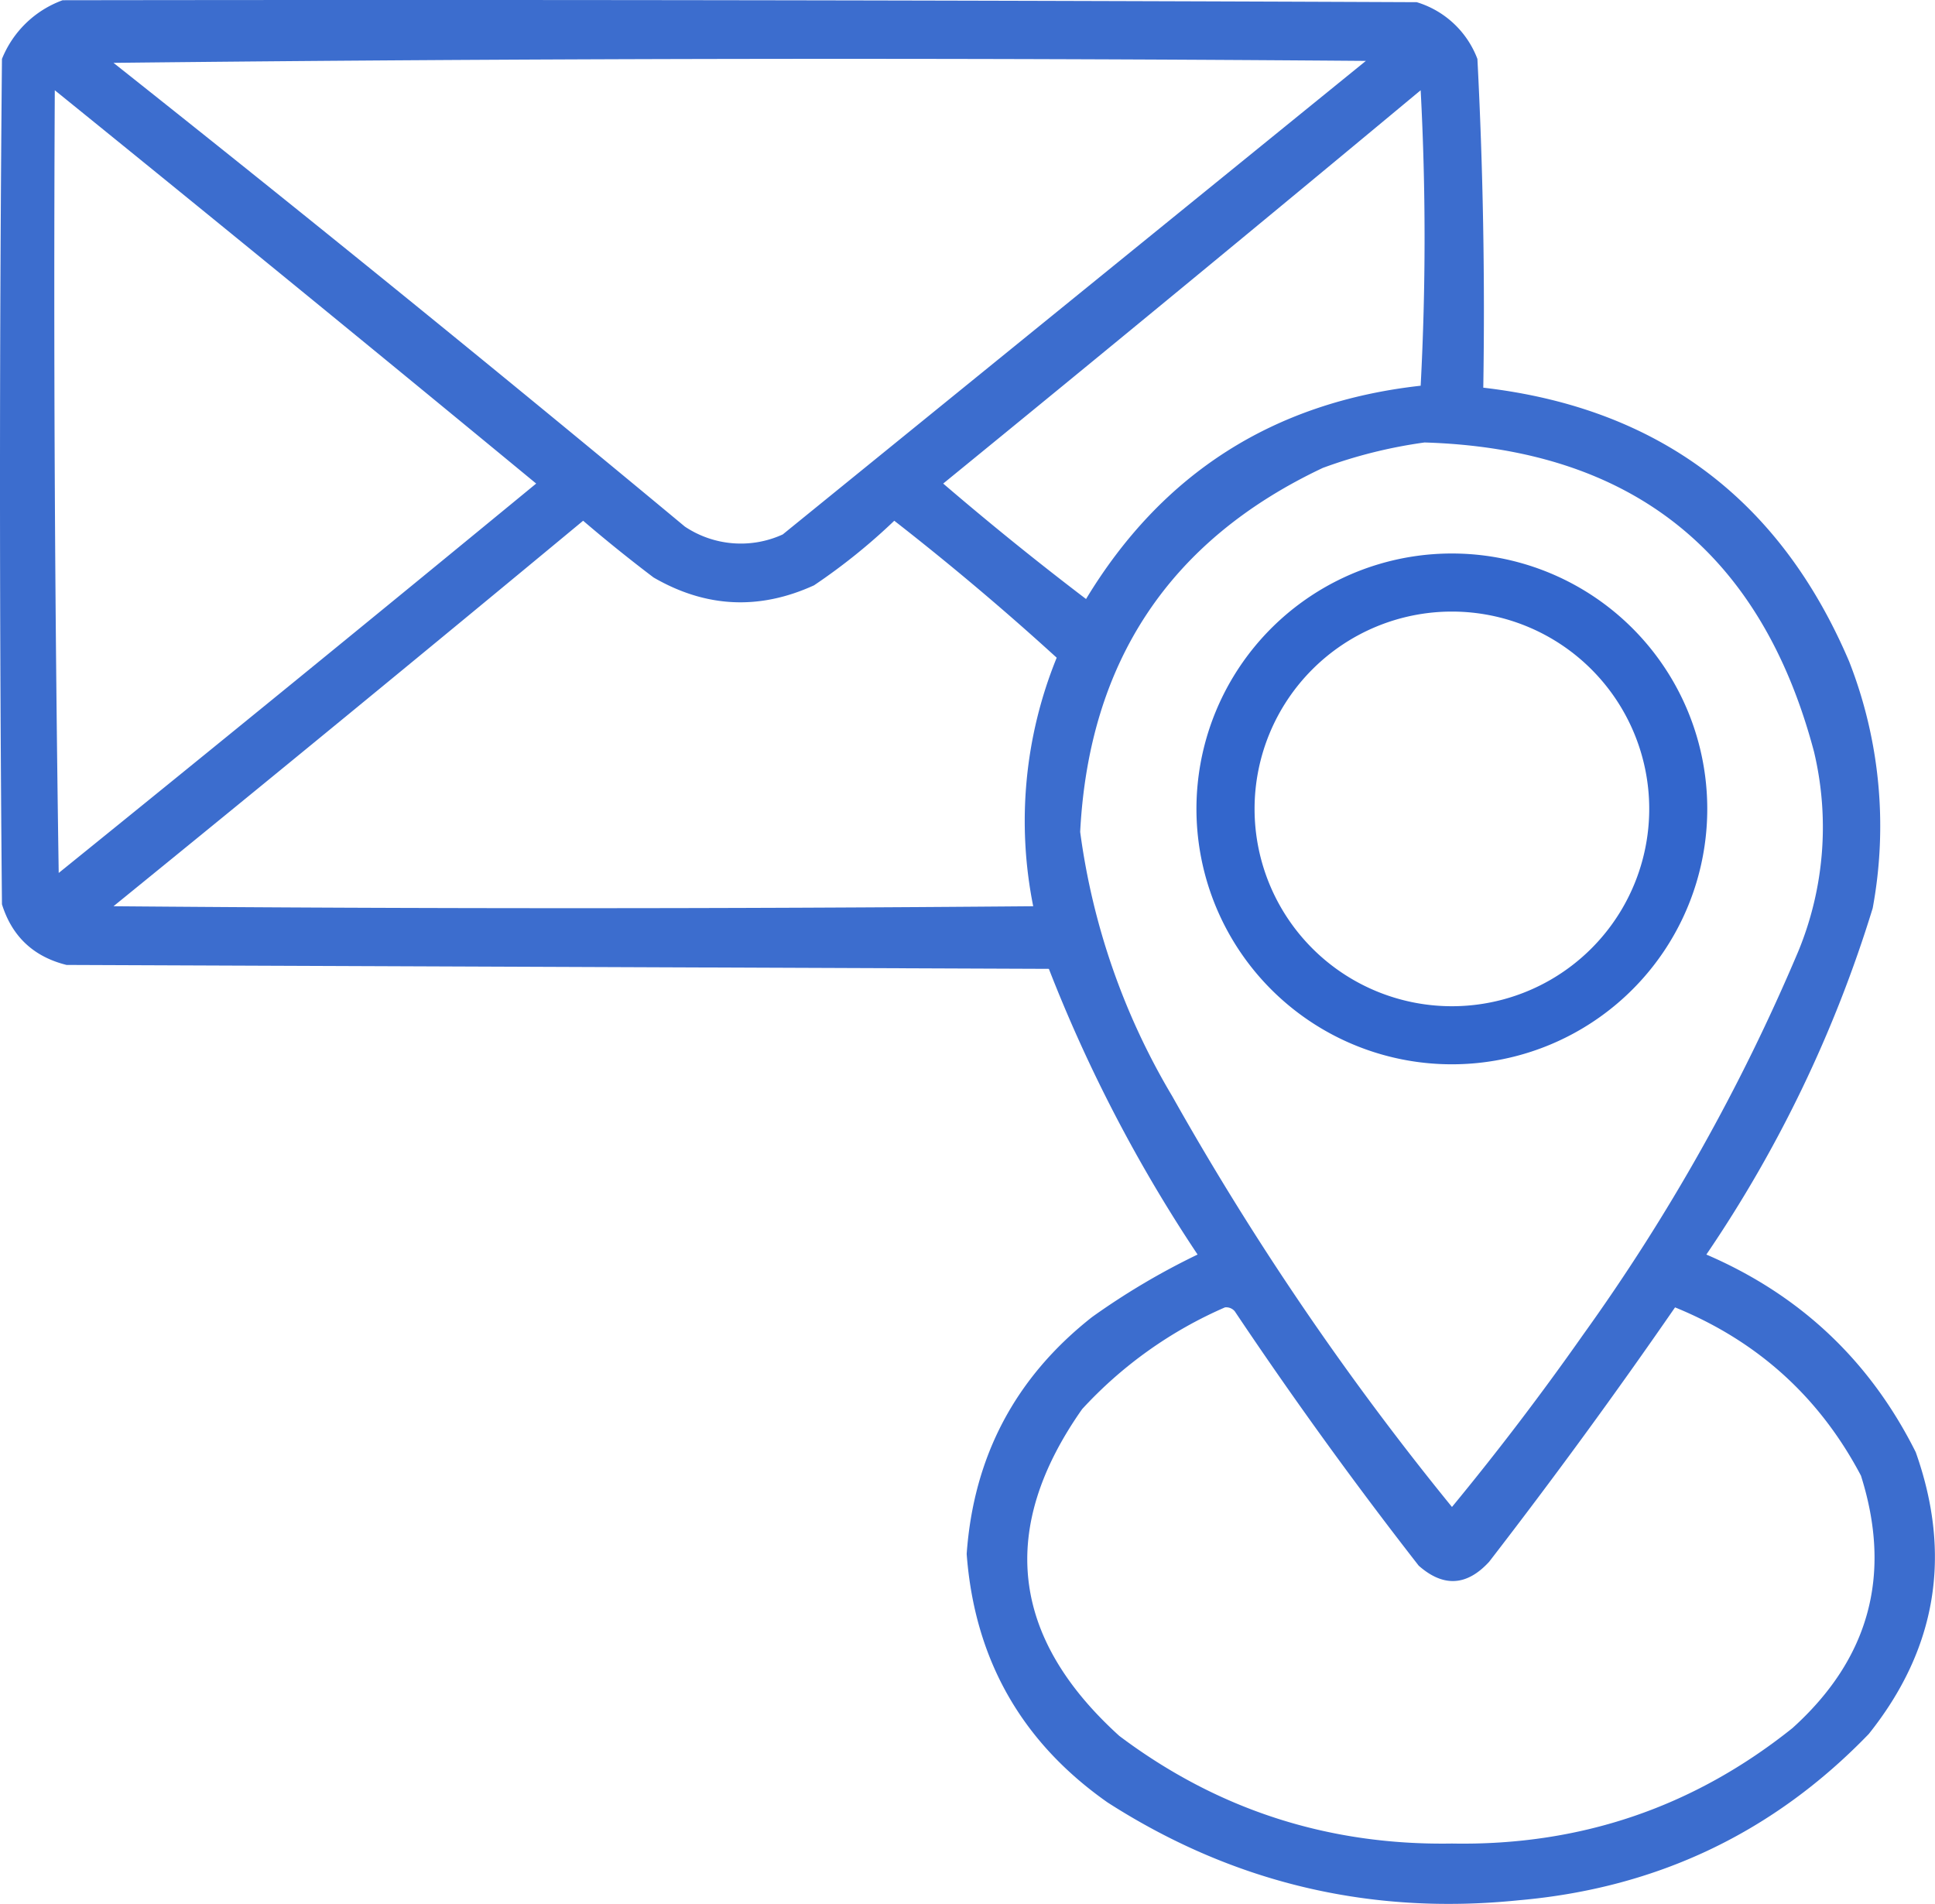 <svg id="Layer_1" data-name="Layer 1" xmlns="http://www.w3.org/2000/svg" viewBox="0 0 494.42 486.48"><defs><style>.cls-1,.cls-2{fill:#36c;fill-rule:evenodd;}.cls-1{opacity:0.95;isolation:isolate;}</style></defs><path class="cls-1" d="M24.5,12.5q173-.25,346,.5A24,24,0,0,1,386,27.5q2.17,41.94,1.5,84,67,7.77,93.5,70a115.28,115.28,0,0,1,6,63A328.42,328.42,0,0,1,444.5,333q36,15.5,53.5,50.5,14,39.44-12,72-36.57,37.9-89.5,42.5-57,5.81-105-25-33-23.17-36-63.5,2.65-37.38,32-60.5a182.88,182.88,0,0,1,27-16,379.63,379.63,0,0,1-38-73l-251-1Q12.86,255.85,9,243.5q-1-108,0-216A26.46,26.46,0,0,1,24.5,12.5Zm13,16q159.75-1.76,320-.5l-149,121a25.74,25.74,0,0,1-25-2Q111.13,86.87,37.5,28.5Zm-15,7Q84.2,85.44,145.5,136q-60.78,50-122,99.5Q22,135.51,22.5,35.5Zm349,0a714.81,714.81,0,0,1,0,75.5q-56.33,6.27-85.5,54.5-18.66-14.2-36.5-29.5Q310.79,86,371.5,35.5Zm1,90q79.19,2.43,99.5,79a83.24,83.24,0,0,1-4,51,503.59,503.59,0,0,1-55,98q-15.93,22.68-33.5,44a741.12,741.12,0,0,1-71.5-105A177.5,177.5,0,0,1,284.5,225q3.38-65.33,62-93A123.75,123.75,0,0,1,372.5,125.5Zm-215,20q8.76,7.5,18,14.5,20,11.59,41,2A153.62,153.62,0,0,0,237,145.5q21.48,16.74,41.5,35a110.69,110.69,0,0,0-6,63.5q-117.49,1-235,0Q97.79,195,157.5,145.5Zm164,201a2.85,2.85,0,0,1,2.5,1q22.33,33.35,47,65,9.44,8.33,18-1,24.62-31.87,47.5-65,31.65,12.92,47.5,43,12,37.88-17.5,64.5-38,30.4-87,29.5-47.38.78-85-27.5-41.67-37.75-9.5-83.5A107.83,107.83,0,0,1,321.5,346.5Z" transform="translate(-8.5 -12.44)"/><path class="cls-2" d="M379.48,153.87a65.26,65.26,0,1,0,65.25,65.26A65.25,65.25,0,0,0,379.48,153.87Zm0,115.68a50.42,50.42,0,1,1,50.42-50.42A50.42,50.42,0,0,1,379.48,269.55Z" transform="translate(-8.5 -12.44)"/></svg>